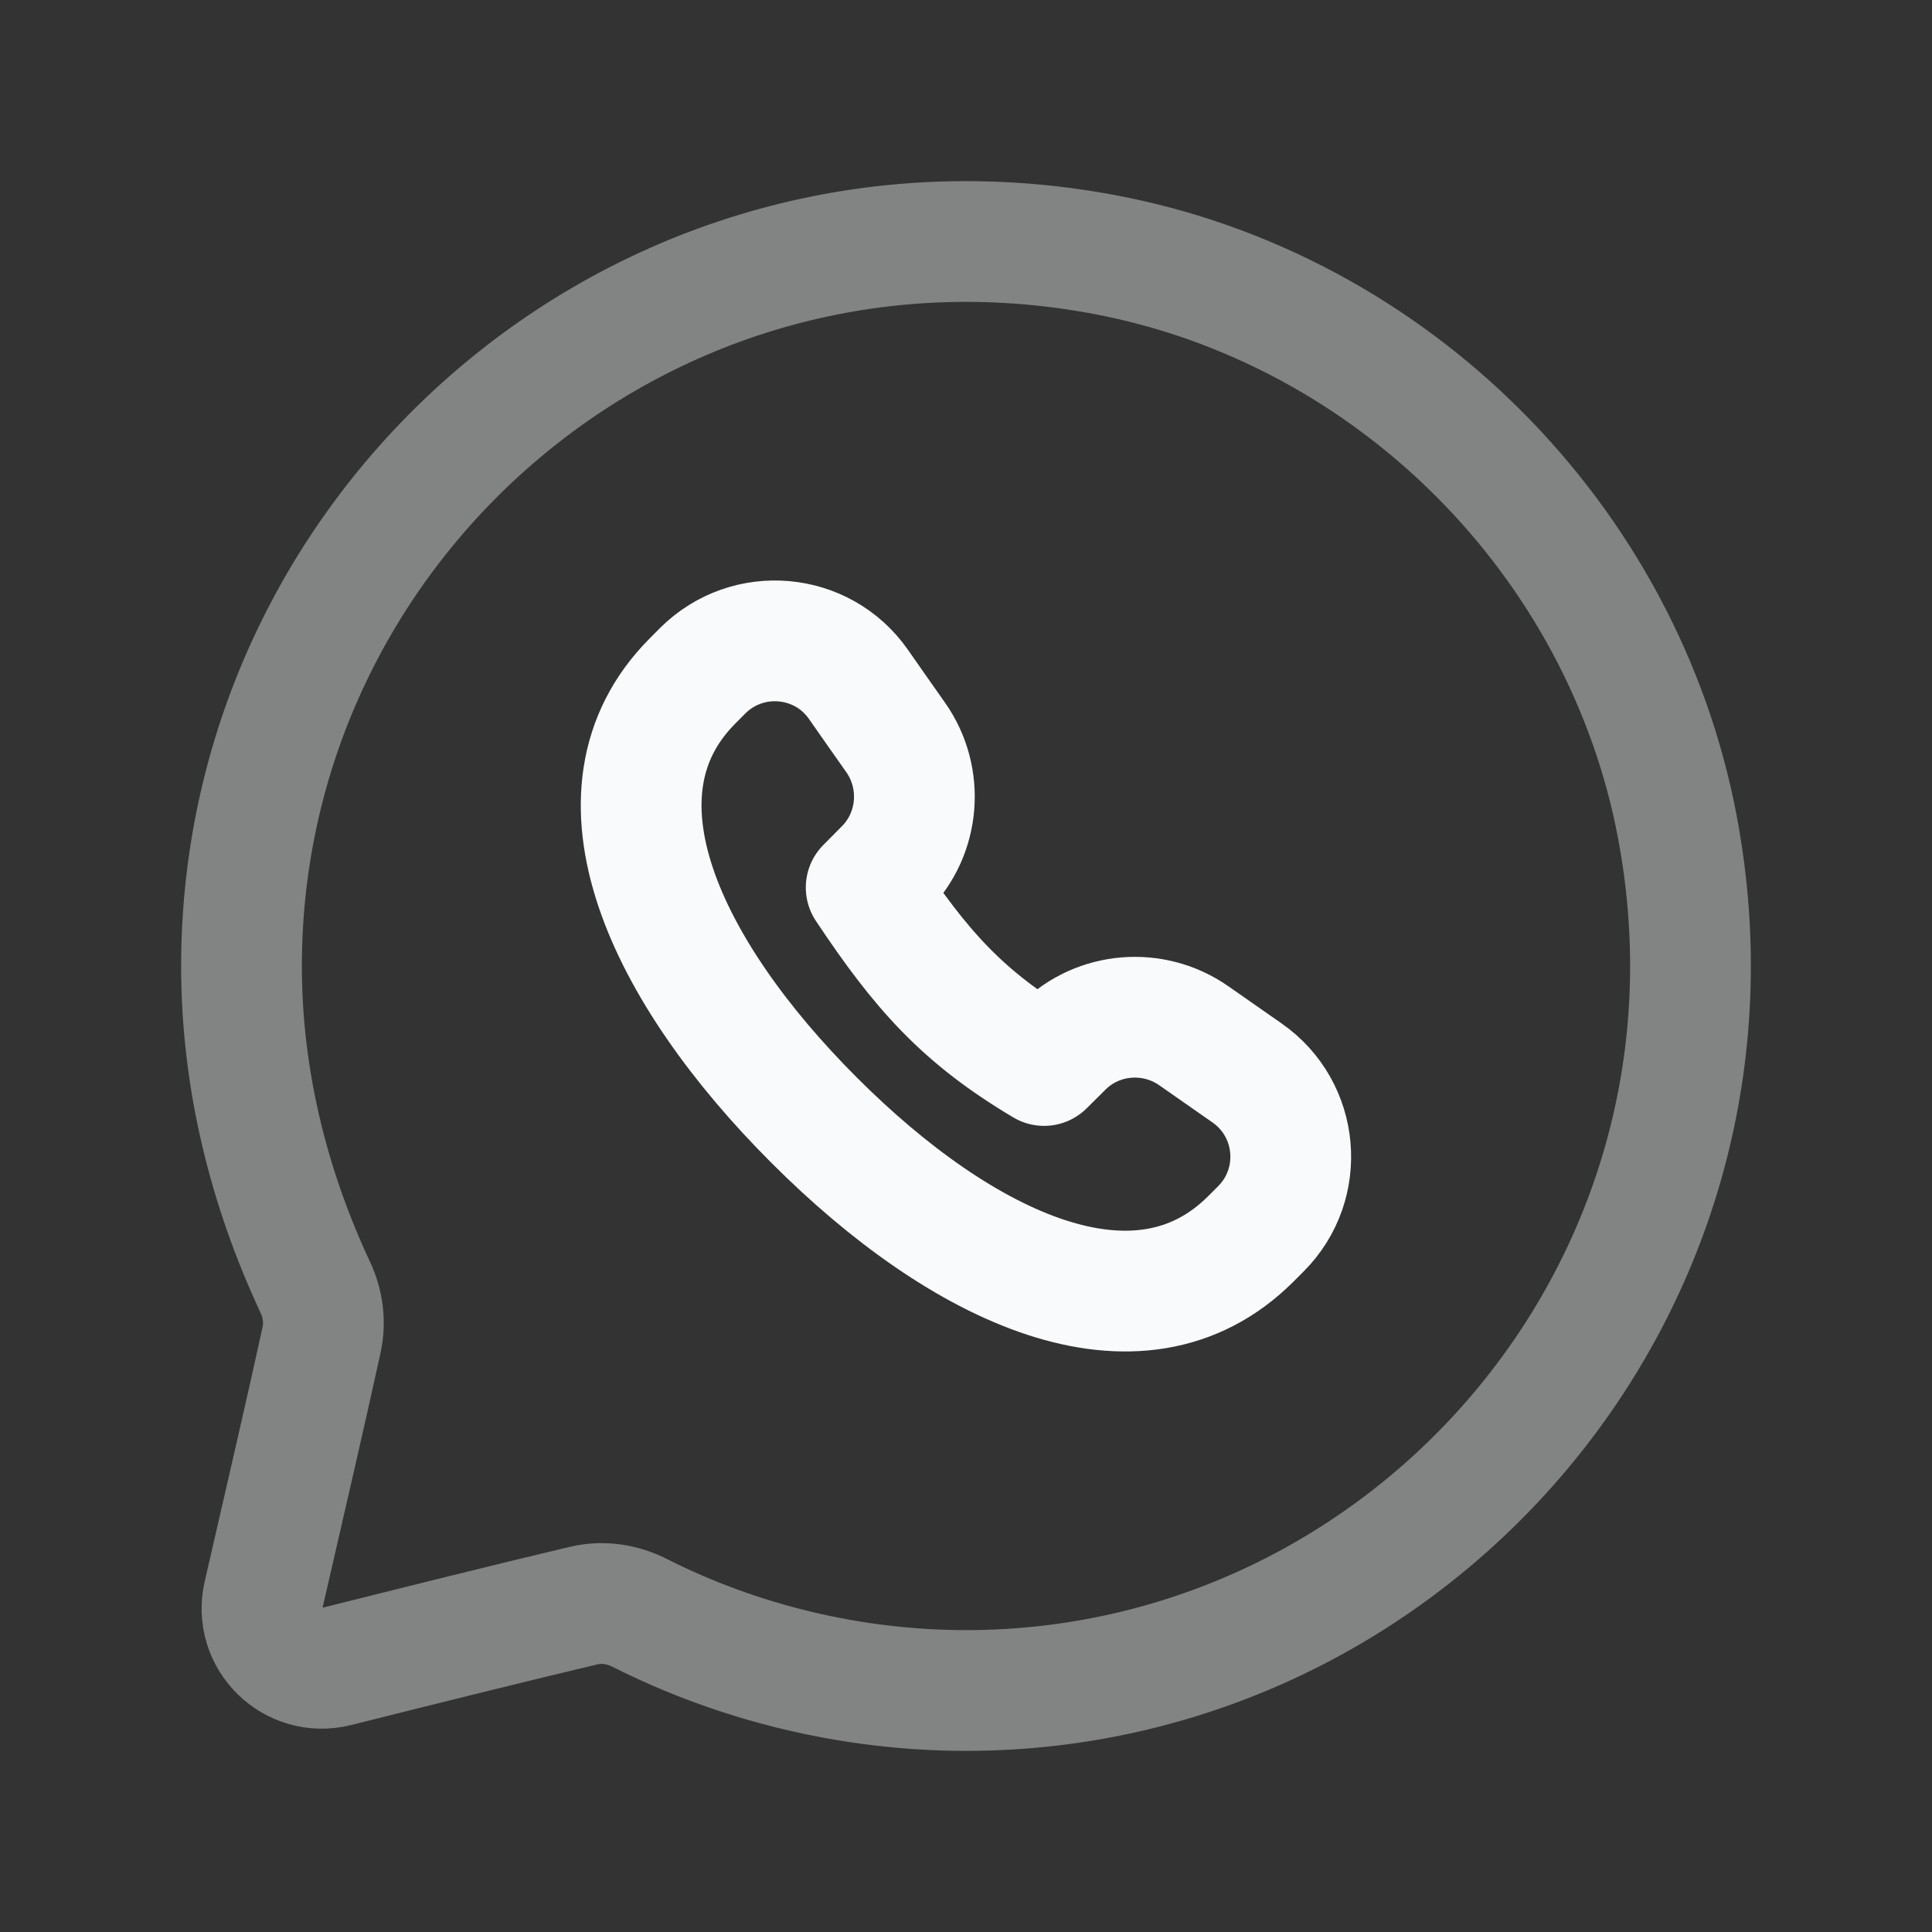 <svg width="24" height="24" viewBox="0 0 24 24" fill="none" xmlns="http://www.w3.org/2000/svg">
<rect x="0" y="0" width="24" height="24" fill="#333333" stroke="none"/>
<path opacity="0.4" d="M7.949 20.037C7.73 19.927 7.49 19.889 7.252 19.945C6.441 20.136 5.134 20.462 4.182 20.701C3.641 20.837 3.149 20.356 3.274 19.813C3.511 18.788 3.839 17.361 3.994 16.648C4.043 16.426 4.013 16.198 3.917 15.992C3.346 14.771 3 13.42 3 12C3 6.488 8.021 2.093 13.715 3.161C17.293 3.832 20.168 6.708 20.839 10.285C21.907 15.979 17.512 21 12 21C10.59 21 9.181 20.66 7.949 20.037Z" stroke="#F9FAFB" stroke-width="1.5" stroke-linecap="round" stroke-linejoin="round"/>
<path d="M8.601 8.461C7.214 9.854 8.265 12.068 10.114 13.916C11.962 15.765 14.141 16.78 15.534 15.394L15.662 15.266C16.221 14.708 16.139 13.781 15.492 13.329C15.283 13.184 15.064 13.031 14.832 12.868C14.329 12.515 13.641 12.57 13.206 13.002L12.97 13.236C11.957 12.633 11.444 12.053 10.76 11.025L10.993 10.79C11.425 10.354 11.48 9.666 11.128 9.163C10.964 8.931 10.811 8.712 10.665 8.503C10.215 7.856 9.288 7.775 8.729 8.332L8.601 8.461Z" stroke="#F9FAFB" stroke-width="1.5" stroke-linecap="round" stroke-linejoin="round"/>
</svg>
